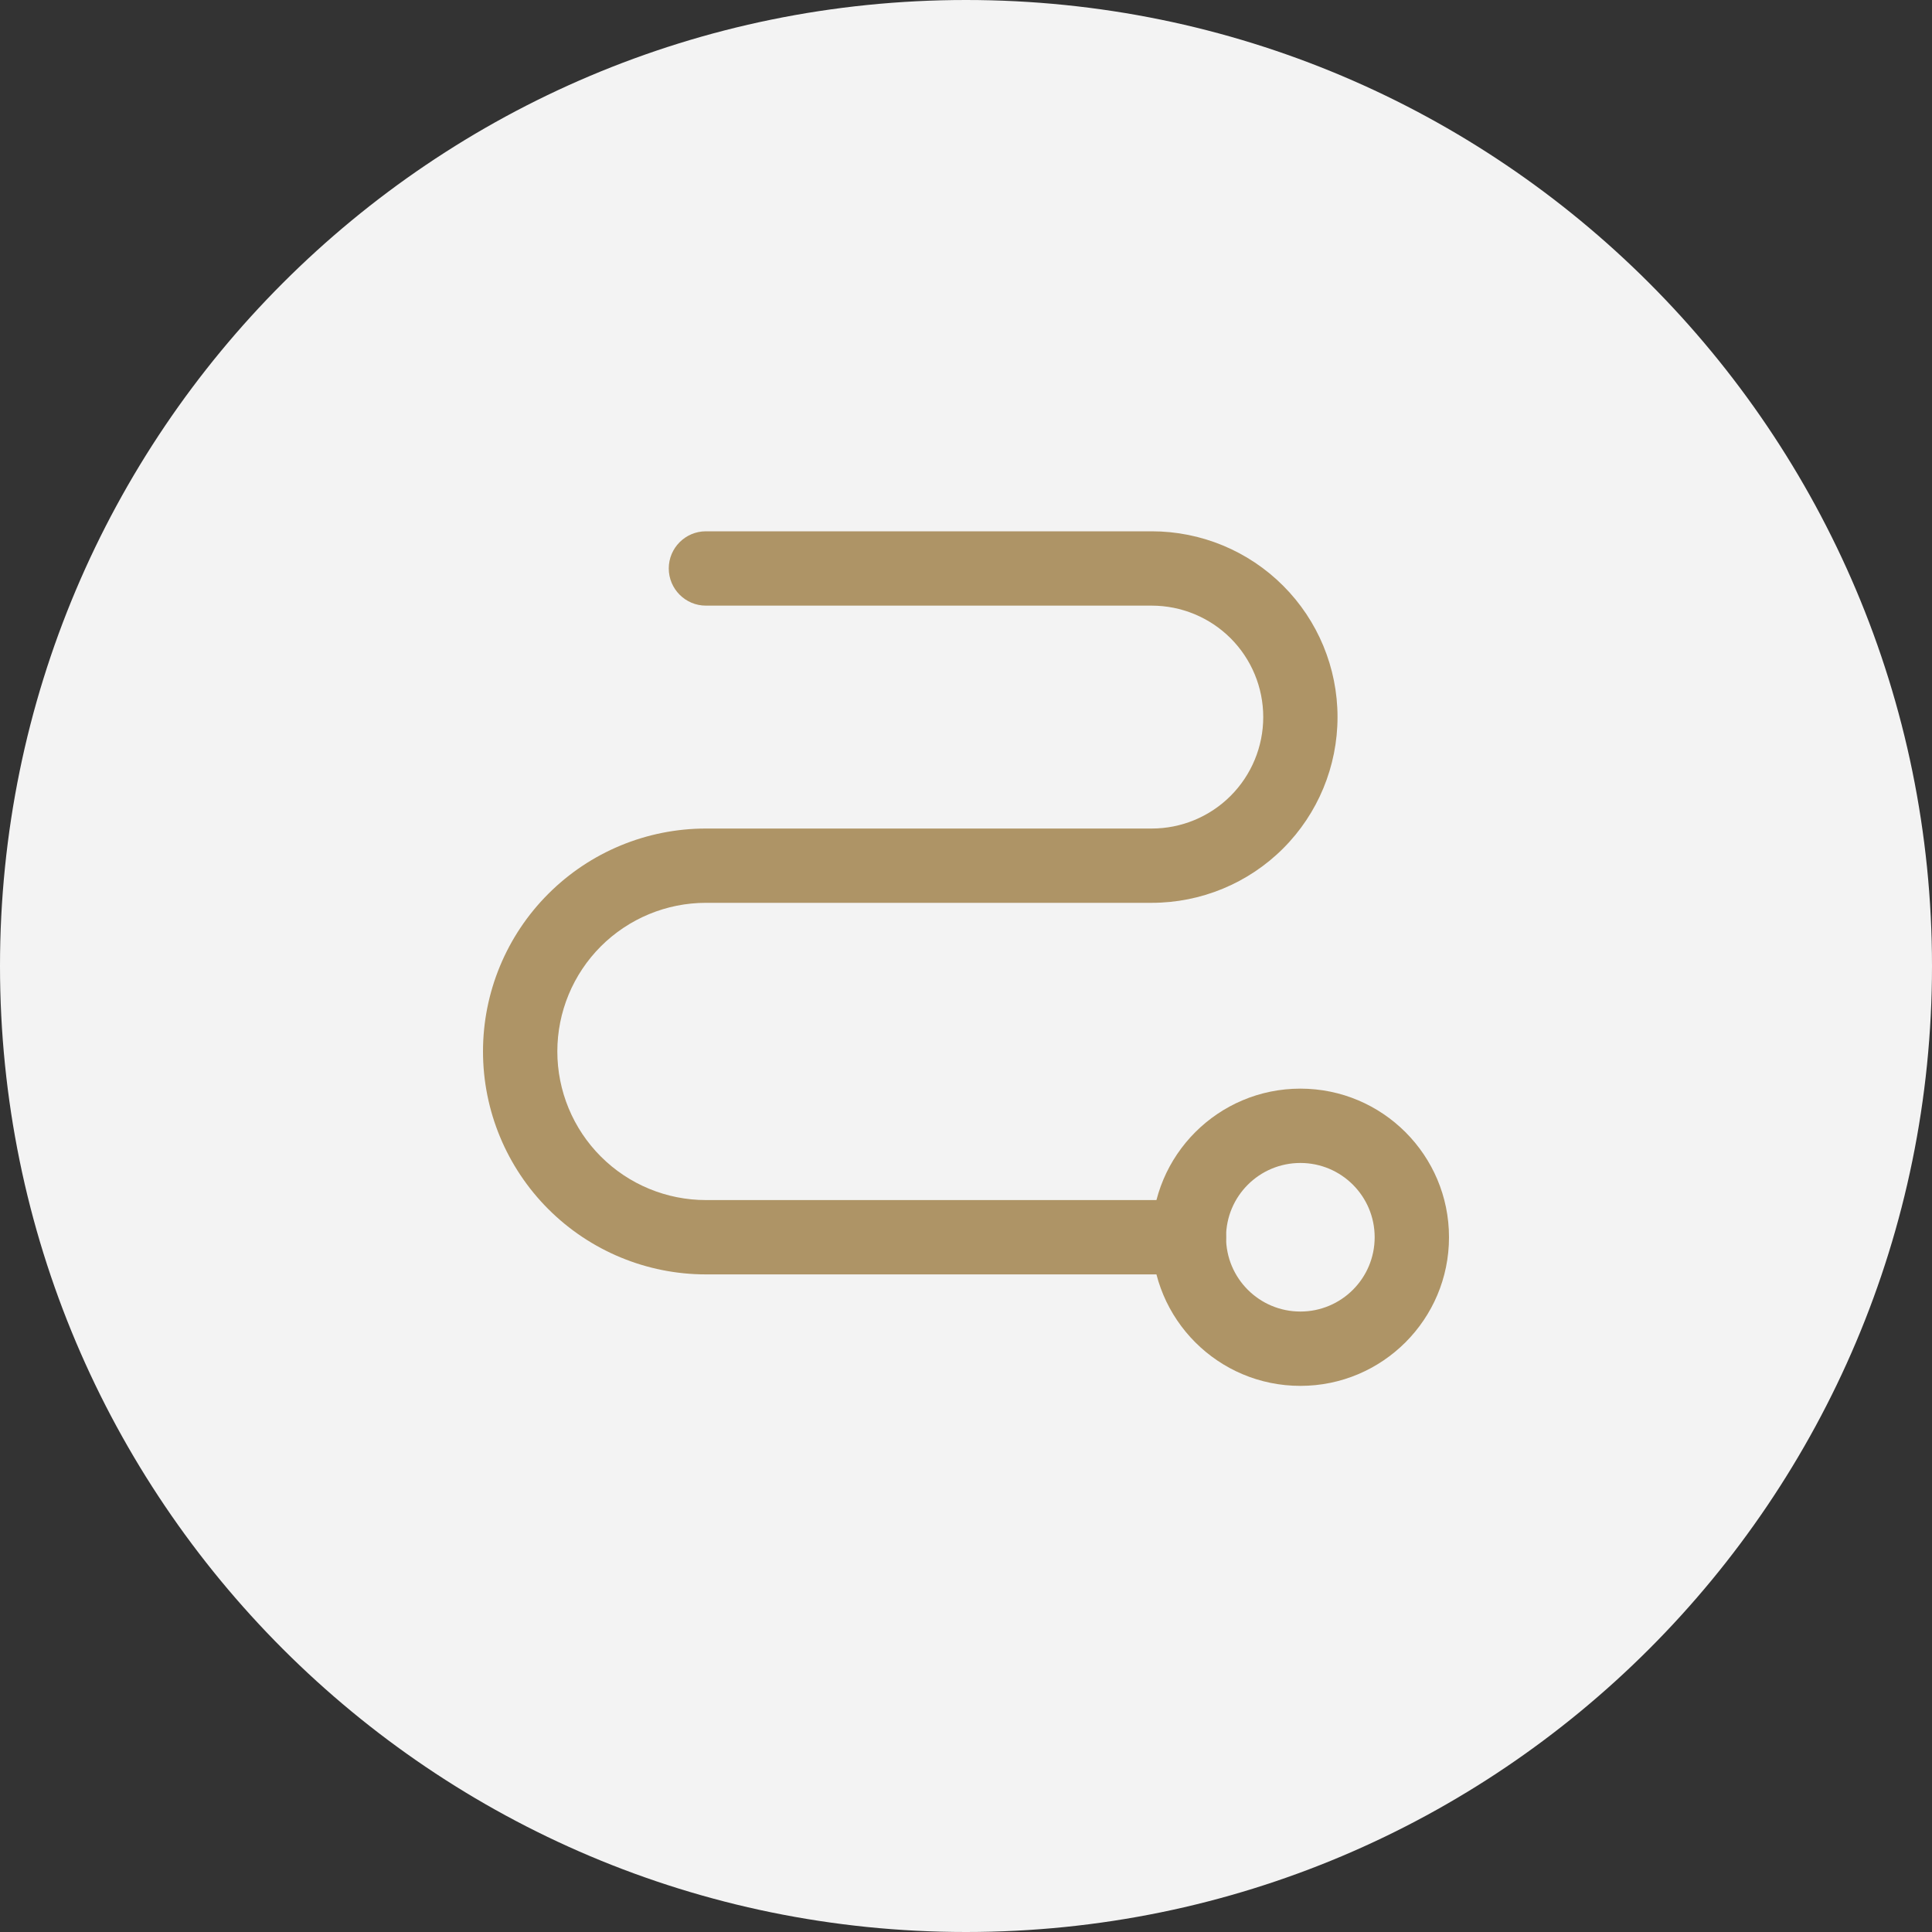 <?xml version="1.0" encoding="UTF-8"?> <svg xmlns="http://www.w3.org/2000/svg" width="40" height="40" viewBox="0 0 40 40" fill="none"><rect x="0" y="0" width="40" height="40" fill="#333333" stroke="none"/><g clip-path="url(#clip0_300_2)"><path d="M40 20C40 8.954 31.046 0 20 0C8.954 0 0 8.954 0 20C0 31.046 8.954 40 20 40C31.046 40 40 31.046 40 20Z" fill="#F3F3F3"></path><path fill-rule="evenodd" clip-rule="evenodd" d="M26.923 24.078C26.073 24.078 25.384 24.766 25.384 25.616C25.384 26.466 26.073 27.154 26.923 27.154C27.772 27.154 28.461 26.466 28.461 25.616C28.461 24.766 27.772 24.078 26.923 24.078ZM23.846 25.616C23.846 23.917 25.223 22.539 26.923 22.539C28.622 22.539 30 23.917 30 25.616C30 27.315 28.622 28.693 26.923 28.693C25.223 28.693 23.846 27.315 23.846 25.616Z" fill="#AE9466"></path><path fill-rule="evenodd" clip-rule="evenodd" d="M13.846 11.769C13.846 11.344 14.191 11 14.615 11H23.846C24.866 11 25.845 11.405 26.566 12.127C27.287 12.848 27.692 13.826 27.692 14.846C27.692 15.866 27.287 16.845 26.566 17.566C25.845 18.287 24.866 18.692 23.846 18.692H14.615C13.799 18.692 13.017 19.017 12.44 19.593C11.863 20.171 11.539 20.953 11.539 21.769C11.539 22.585 11.863 23.368 12.44 23.945C13.017 24.522 13.799 24.846 14.615 24.846H24.615C25.04 24.846 25.385 25.191 25.385 25.615C25.385 26.04 25.04 26.385 24.615 26.385H14.615C13.391 26.385 12.217 25.898 11.352 25.033C10.486 24.167 10 22.993 10 21.769C10 20.545 10.486 19.371 11.352 18.506C12.217 17.64 13.391 17.154 14.615 17.154H23.846C24.458 17.154 25.045 16.911 25.478 16.478C25.911 16.045 26.154 15.458 26.154 14.846C26.154 14.234 25.911 13.647 25.478 13.214C25.045 12.782 24.458 12.539 23.846 12.539H14.615C14.191 12.539 13.846 12.194 13.846 11.769Z" fill="#AE9466"></path></g><defs><clipPath id="clip0_300_2"><rect width="40" height="40" fill="white"></rect></clipPath></defs></svg> 